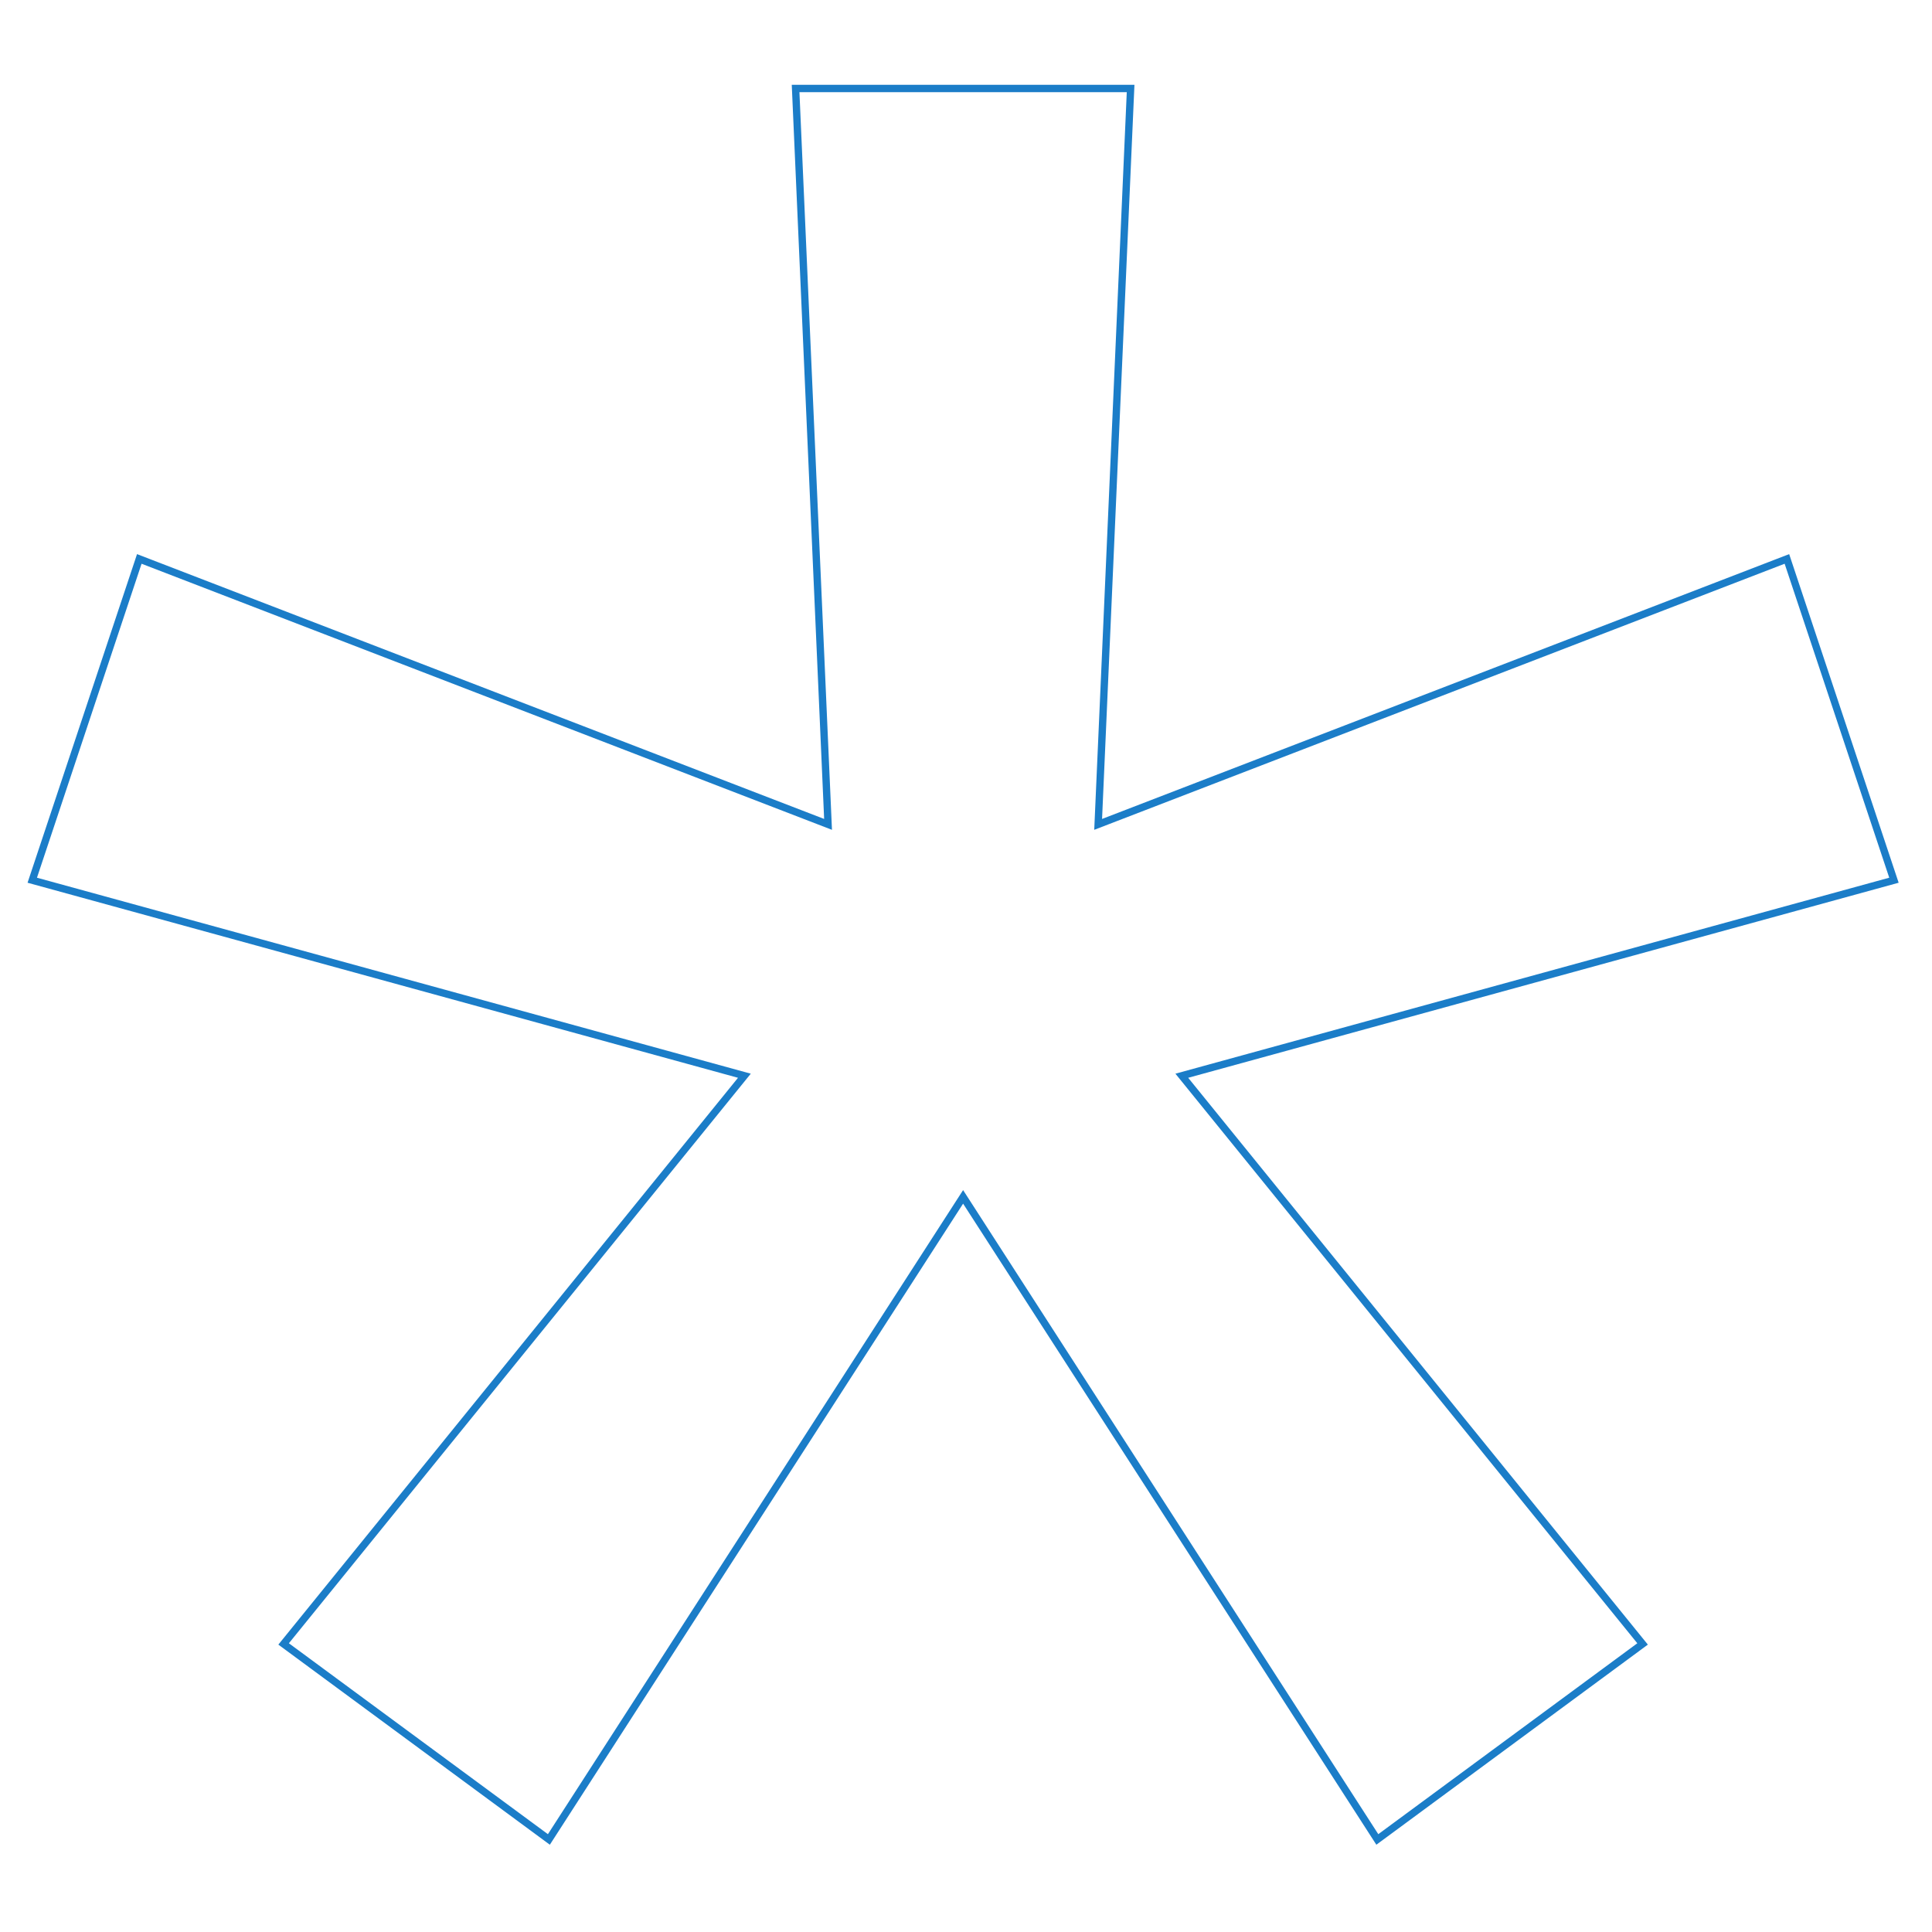 <?xml version="1.0" encoding="UTF-8"?>
<svg id="Layer_1" xmlns="http://www.w3.org/2000/svg" xmlns:xlink="http://www.w3.org/1999/xlink" version="1.1" viewBox="0 0 1000 1000">
  <!-- Generator: Adobe Illustrator 29.1.0, SVG Export Plug-In . SVG Version: 2.1.0 Build 142)  -->
  <defs>
    <style>
      .st0, .st1 {
        fill: none;
      }

      .st1 {
        stroke: #1b7dc8;
        stroke-width: 3.8px;
      }

      .st2 {
        clip-path: url(#clippath);
      }
    </style>
    <clipPath id="clippath">
      <rect class="st0" x="14.2" y="43.9" width="968.6" height="911"/>
    </clipPath>
  </defs>
  <g class="st2">
    <polygon class="st1" points="712.9 952.1 850.2 850.9 611.7 556.8 980.3 455.6 924.9 289.3 568.4 426.7 585.2 45.8 411.8 45.8 428.6 426.7 72.1 289.3 16.7 455.6 385.3 556.8 146.8 850.9 284.1 952.1 498.5 619.5 712.9 952.1"/>
  </g>
</svg>